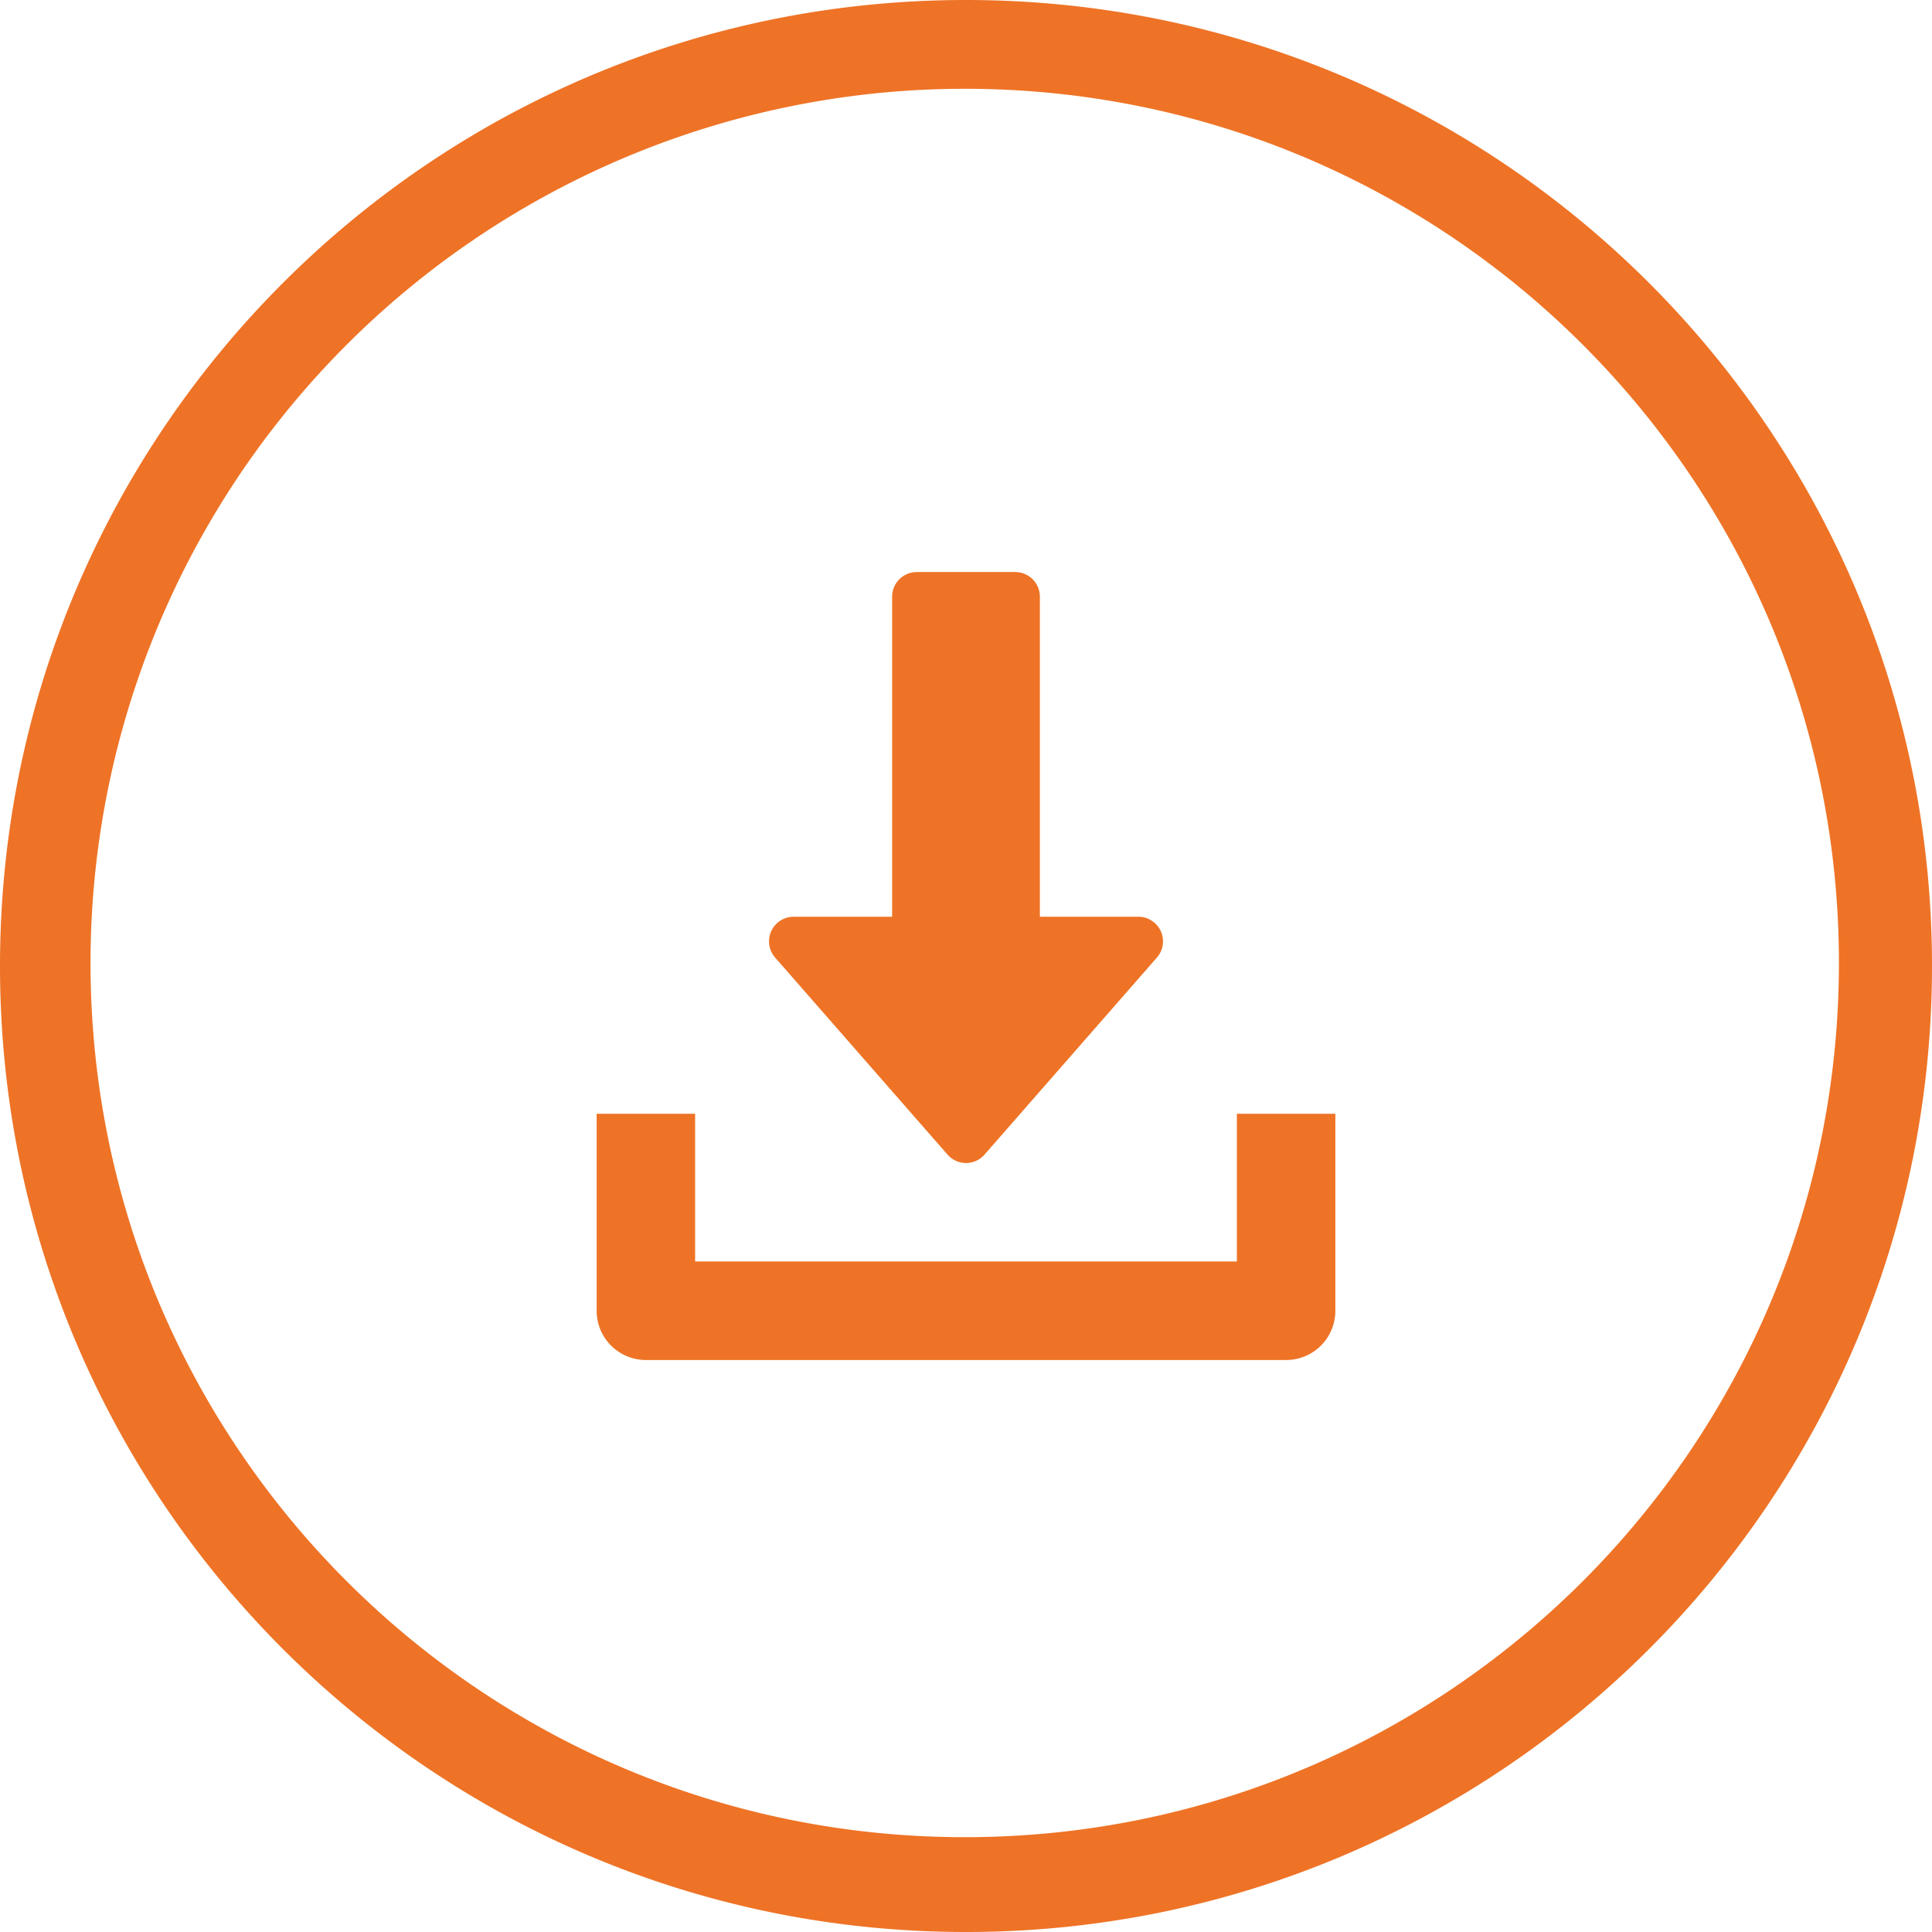 <svg id="Ebene_1" data-name="Ebene 1" xmlns="http://www.w3.org/2000/svg" viewBox="0 0 544 544"><defs><style>.cls-1{fill:#ee7326;}</style></defs><title>nav-download</title><path class="cls-1" d="M272,25c135.94,0.2,246,110.56,245.79,246.51S407.23,517.5,271.29,517.3,25.3,406.74,25.49,270.79A246.15,246.15,0,0,1,272,25m0-25C121.78,0,0,121.78,0,272S121.78,544,272,544,544,422.22,544,272,422.22,0,272,0h0Z" transform="translate(0 0)"/><path class="cls-1" d="M266.79,325.1a6.92,6.92,0,0,0,10.43,0l48.53-55.47a6.93,6.93,0,0,0-5.21-11.5H292.8V168a6.94,6.94,0,0,0-6.93-6.93H258.13A6.94,6.94,0,0,0,251.2,168v90.13H223.47a6.93,6.93,0,0,0-5.21,11.5Z" transform="translate(0 0)"/><path class="cls-1" d="M348.27,313.6v41.6H195.73V313.6H168v55.47a13.86,13.86,0,0,0,13.87,13.87H362.13A13.85,13.85,0,0,0,376,369.07V313.6H348.27Z" transform="translate(0 0)"/></svg>